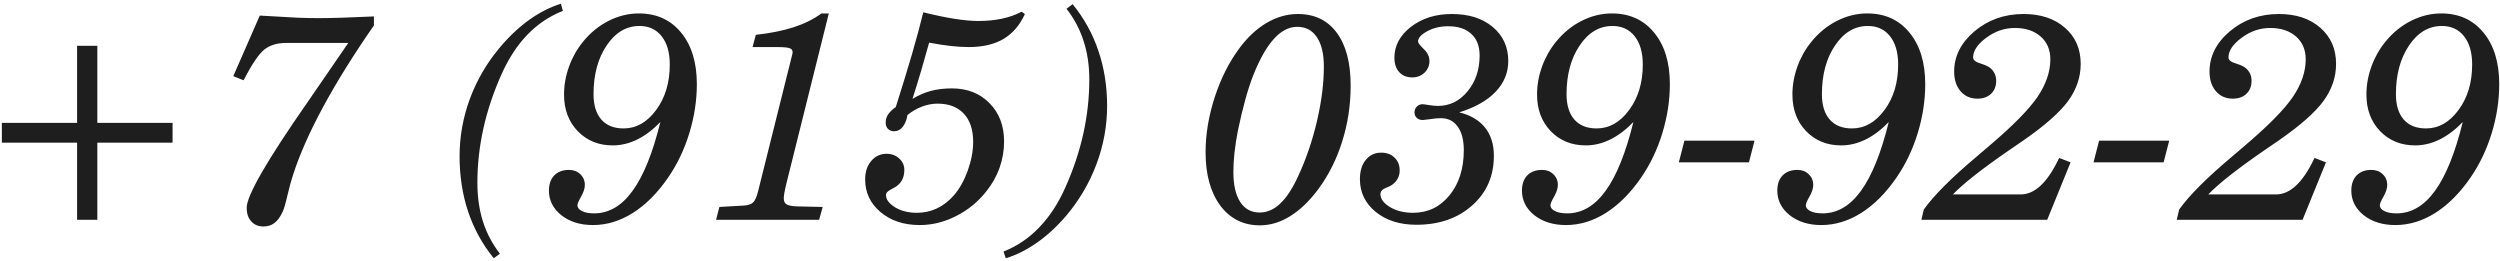<?xml version="1.0" encoding="UTF-8"?> <svg xmlns="http://www.w3.org/2000/svg" width="364" height="38" viewBox="0 0 364 38" fill="none"><path d="M11.225 6.666H14.172V17.891H25.127V20.775H14.172V32H11.225V20.775H0.27V17.891H11.225V6.666ZM50.71 6.251H41.663C40.336 6.251 39.264 6.583 38.447 7.247C37.645 7.911 36.649 9.391 35.46 11.687L33.966 11.085L37.825 2.267C40.37 2.42 42.217 2.523 43.365 2.579C44.513 2.62 45.488 2.641 46.29 2.641C47.245 2.641 48.4 2.62 49.755 2.579C51.125 2.537 52.688 2.475 54.445 2.392V3.699C51.498 7.946 49.036 11.895 47.058 15.546C45.08 19.198 43.607 22.532 42.639 25.547C42.404 26.253 42.141 27.221 41.85 28.452C41.574 29.683 41.325 30.513 41.103 30.942C40.757 31.661 40.363 32.18 39.921 32.498C39.492 32.816 38.966 32.975 38.344 32.975C37.611 32.975 37.023 32.726 36.58 32.228C36.137 31.744 35.916 31.087 35.916 30.257C35.916 28.487 38.855 23.382 44.734 14.945C47.252 11.307 49.244 8.409 50.71 6.251ZM72.786 36.938L71.894 37.602C70.248 35.583 69.003 33.321 68.159 30.817C67.329 28.314 66.914 25.623 66.914 22.746C66.914 19.883 67.419 17.082 68.429 14.343C69.453 11.604 70.919 9.107 72.828 6.853C74.156 5.276 75.573 3.948 77.081 2.869C78.603 1.79 80.131 1.016 81.667 0.545L81.957 1.583C79.993 2.357 78.264 3.519 76.77 5.068C75.29 6.604 74.031 8.54 72.994 10.878C71.832 13.479 70.96 16.093 70.379 18.721C69.799 21.335 69.508 23.963 69.508 26.605C69.508 28.666 69.778 30.548 70.317 32.249C70.857 33.95 71.68 35.513 72.786 36.938ZM96.149 17.767C95.07 18.887 93.943 19.738 92.767 20.319C91.605 20.886 90.422 21.169 89.219 21.169C87.158 21.169 85.457 20.478 84.115 19.094C82.787 17.711 82.123 15.934 82.123 13.762C82.123 12.393 82.365 11.037 82.849 9.695C83.333 8.354 84.011 7.15 84.883 6.085C85.948 4.771 87.193 3.754 88.617 3.035C90.042 2.316 91.508 1.956 93.016 1.956C95.589 1.956 97.636 2.883 99.158 4.736C100.693 6.59 101.461 9.094 101.461 12.247C101.461 14.627 101.094 17.013 100.361 19.406C99.628 21.785 98.604 23.929 97.29 25.838C95.741 28.092 94.026 29.814 92.145 31.004C90.277 32.18 88.341 32.768 86.335 32.768C84.481 32.768 82.946 32.291 81.729 31.336C80.525 30.368 79.924 29.171 79.924 27.747C79.924 26.82 80.18 26.087 80.691 25.547C81.217 25.008 81.936 24.738 82.849 24.738C83.513 24.738 84.06 24.945 84.488 25.36C84.931 25.775 85.152 26.301 85.152 26.937C85.152 27.422 84.973 27.982 84.613 28.618C84.253 29.24 84.073 29.662 84.073 29.884C84.073 30.23 84.295 30.513 84.737 30.734C85.18 30.956 85.768 31.066 86.501 31.066C88.659 31.066 90.526 29.974 92.103 27.788C93.694 25.602 95.043 22.262 96.149 17.767ZM90.796 18.7C92.636 18.7 94.213 17.808 95.527 16.024C96.855 14.239 97.519 12.026 97.519 9.384C97.519 7.641 97.124 6.272 96.336 5.276C95.547 4.28 94.469 3.782 93.099 3.782C91.19 3.782 89.6 4.73 88.327 6.625C87.054 8.506 86.418 10.871 86.418 13.72C86.418 15.311 86.798 16.542 87.559 17.414C88.32 18.271 89.399 18.7 90.796 18.7ZM104.262 32L104.739 30.133L108.37 29.925C108.951 29.884 109.38 29.732 109.656 29.469C109.947 29.192 110.189 28.646 110.383 27.829L115.362 7.89C115.376 7.849 115.383 7.807 115.383 7.766C115.397 7.724 115.404 7.655 115.404 7.558C115.39 7.295 115.245 7.116 114.968 7.019C114.705 6.908 114.083 6.853 113.101 6.853H112.686H109.573L110.051 5.068C112.112 4.847 113.944 4.481 115.549 3.969C117.154 3.443 118.502 2.772 119.595 1.956H120.674L114.408 27.083C114.325 27.428 114.256 27.767 114.2 28.099C114.145 28.431 114.117 28.694 114.117 28.888C114.117 29.303 114.256 29.593 114.532 29.759C114.809 29.925 115.314 30.022 116.047 30.05L119.782 30.133L119.263 32H104.262ZM132.853 14.405C133.711 13.88 134.596 13.492 135.509 13.243C136.436 12.994 137.466 12.87 138.601 12.87C140.841 12.87 142.667 13.589 144.078 15.028C145.489 16.452 146.195 18.313 146.195 20.609C146.195 21.923 145.973 23.203 145.531 24.448C145.088 25.679 144.445 26.82 143.601 27.871C142.398 29.393 140.931 30.589 139.202 31.46C137.487 32.332 135.723 32.768 133.911 32.768C131.601 32.768 129.699 32.138 128.206 30.88C126.712 29.621 125.965 28.037 125.965 26.128C125.965 25.035 126.255 24.143 126.836 23.452C127.431 22.746 128.178 22.393 129.077 22.393C129.824 22.393 130.44 22.622 130.924 23.078C131.422 23.521 131.671 24.074 131.671 24.738C131.671 25.305 131.56 25.796 131.339 26.211C131.117 26.626 130.792 26.965 130.363 27.228C130.225 27.311 130.052 27.408 129.845 27.518C129.278 27.795 128.994 28.085 128.994 28.39C128.994 29.026 129.43 29.621 130.301 30.174C131.186 30.714 132.252 30.983 133.496 30.983C134.548 30.983 135.523 30.769 136.422 30.34C137.335 29.911 138.158 29.275 138.891 28.431C139.707 27.491 140.378 26.294 140.904 24.842C141.429 23.375 141.692 21.979 141.692 20.651C141.692 18.88 141.236 17.511 140.323 16.542C139.424 15.574 138.151 15.09 136.505 15.09C135.758 15.09 134.997 15.235 134.223 15.526C133.462 15.816 132.763 16.224 132.127 16.75C132.003 17.483 131.767 18.064 131.422 18.493C131.076 18.908 130.661 19.115 130.177 19.115C129.817 19.115 129.52 18.998 129.285 18.762C129.063 18.527 128.953 18.223 128.953 17.849C128.953 17.421 129.07 17.026 129.305 16.667C129.554 16.293 129.928 15.934 130.426 15.588C131.352 12.669 132.141 10.097 132.791 7.869C133.441 5.629 133.988 3.602 134.43 1.79C136.104 2.205 137.625 2.523 138.995 2.745C140.364 2.952 141.505 3.056 142.418 3.056C143.677 3.056 144.825 2.945 145.863 2.724C146.914 2.502 147.875 2.164 148.747 1.707L149.224 2.039C148.491 3.658 147.453 4.868 146.112 5.67C144.77 6.459 143.082 6.853 141.049 6.853C140.205 6.853 139.306 6.797 138.352 6.687C137.397 6.576 136.374 6.417 135.281 6.21C134.907 7.565 134.52 8.928 134.119 10.297C133.718 11.653 133.296 13.022 132.853 14.405ZM155.282 1.271L156.175 0.607C157.835 2.641 159.086 4.909 159.93 7.413C160.774 9.903 161.196 12.572 161.196 15.422C161.196 18.299 160.684 21.114 159.66 23.867C158.637 26.605 157.177 29.102 155.282 31.357C153.955 32.92 152.537 34.234 151.029 35.299C149.521 36.364 147.993 37.132 146.444 37.602L146.112 36.627C148.076 35.852 149.805 34.684 151.299 33.12C152.806 31.571 154.079 29.628 155.116 27.29C156.278 24.69 157.15 22.082 157.731 19.468C158.312 16.84 158.602 14.205 158.602 11.563C158.602 9.529 158.326 7.669 157.772 5.981C157.233 4.28 156.403 2.71 155.282 1.271ZM196.655 12.455C196.655 15.277 196.247 17.981 195.431 20.568C194.629 23.154 193.467 25.478 191.945 27.539C190.645 29.282 189.275 30.596 187.837 31.481C186.412 32.367 184.946 32.809 183.438 32.809C181.031 32.809 179.109 31.848 177.67 29.925C176.245 28.002 175.533 25.409 175.533 22.144C175.533 19.558 175.976 16.895 176.861 14.156C177.76 11.418 178.95 9.052 180.43 7.06C181.633 5.428 182.968 4.183 184.434 3.326C185.9 2.468 187.408 2.039 188.957 2.039C191.406 2.039 193.301 2.952 194.642 4.778C195.984 6.59 196.655 9.149 196.655 12.455ZM188.874 3.906C187.671 3.906 186.544 4.487 185.492 5.649C184.441 6.797 183.445 8.54 182.505 10.878C182.103 11.888 181.709 13.091 181.322 14.488C180.935 15.885 180.575 17.386 180.243 18.991C180.022 20.111 179.856 21.183 179.745 22.207C179.634 23.216 179.579 24.157 179.579 25.029C179.579 26.924 179.911 28.383 180.575 29.406C181.239 30.43 182.179 30.942 183.397 30.942C184.489 30.942 185.492 30.506 186.405 29.635C187.332 28.763 188.21 27.415 189.04 25.589C190.188 23.113 191.094 20.45 191.758 17.601C192.422 14.751 192.754 12.116 192.754 9.695C192.754 7.842 192.415 6.417 191.738 5.421C191.074 4.411 190.119 3.906 188.874 3.906ZM212.465 16.356C214.125 16.771 215.377 17.511 216.221 18.576C217.078 19.641 217.507 21.01 217.507 22.684C217.507 25.644 216.449 28.058 214.333 29.925C212.23 31.793 209.526 32.726 206.22 32.726C203.827 32.726 201.856 32.104 200.307 30.859C198.771 29.6 198.004 28.009 198.004 26.087C198.004 24.911 198.287 23.977 198.854 23.286C199.421 22.58 200.175 22.227 201.116 22.227C201.918 22.227 202.561 22.47 203.046 22.954C203.544 23.424 203.793 24.046 203.793 24.821C203.793 25.264 203.696 25.658 203.502 26.004C203.322 26.349 203.039 26.661 202.651 26.937C202.485 27.062 202.229 27.186 201.884 27.311C201.289 27.532 200.991 27.85 200.991 28.265C200.991 28.957 201.455 29.586 202.382 30.153C203.322 30.707 204.443 30.983 205.743 30.983C207.901 30.983 209.671 30.133 211.054 28.431C212.438 26.73 213.129 24.537 213.129 21.854C213.129 20.388 212.832 19.247 212.237 18.43C211.656 17.614 210.84 17.206 209.789 17.206C209.332 17.206 208.807 17.255 208.212 17.352C207.631 17.434 207.278 17.476 207.154 17.476C206.794 17.476 206.504 17.372 206.282 17.165C206.061 16.957 205.95 16.688 205.95 16.356C205.95 16.038 206.061 15.761 206.282 15.526C206.517 15.29 206.794 15.173 207.112 15.173C207.237 15.173 207.548 15.214 208.046 15.297C208.558 15.38 208.993 15.422 209.353 15.422C211.068 15.422 212.507 14.716 213.669 13.306C214.845 11.895 215.432 10.152 215.432 8.077C215.432 6.721 215.031 5.677 214.229 4.944C213.441 4.197 212.313 3.823 210.847 3.823C209.699 3.823 208.682 4.066 207.797 4.55C206.912 5.034 206.469 5.532 206.469 6.044C206.469 6.237 206.746 6.604 207.299 7.143C207.852 7.669 208.129 8.25 208.129 8.886C208.129 9.55 207.887 10.117 207.403 10.588C206.919 11.044 206.324 11.272 205.618 11.272C204.83 11.272 204.201 11.016 203.73 10.505C203.26 9.979 203.025 9.28 203.025 8.409C203.025 6.652 203.827 5.151 205.432 3.906C207.05 2.662 209.035 2.039 211.386 2.039C213.862 2.039 215.847 2.668 217.341 3.927C218.849 5.186 219.603 6.839 219.603 8.886C219.603 10.588 218.987 12.081 217.756 13.368C216.525 14.654 214.762 15.65 212.465 16.356ZM237.82 17.767C236.741 18.887 235.614 19.738 234.438 20.319C233.276 20.886 232.094 21.169 230.89 21.169C228.829 21.169 227.128 20.478 225.786 19.094C224.458 17.711 223.794 15.934 223.794 13.762C223.794 12.393 224.036 11.037 224.52 9.695C225.004 8.354 225.682 7.15 226.554 6.085C227.619 4.771 228.864 3.754 230.288 3.035C231.713 2.316 233.179 1.956 234.687 1.956C237.26 1.956 239.307 2.883 240.829 4.736C242.364 6.59 243.132 9.094 243.132 12.247C243.132 14.627 242.765 17.013 242.032 19.406C241.299 21.785 240.275 23.929 238.961 25.838C237.412 28.092 235.697 29.814 233.816 31.004C231.948 32.18 230.012 32.768 228.006 32.768C226.153 32.768 224.617 32.291 223.4 31.336C222.196 30.368 221.595 29.171 221.595 27.747C221.595 26.82 221.851 26.087 222.362 25.547C222.888 25.008 223.607 24.738 224.52 24.738C225.184 24.738 225.731 24.945 226.159 25.36C226.602 25.775 226.823 26.301 226.823 26.937C226.823 27.422 226.644 27.982 226.284 28.618C225.924 29.24 225.744 29.662 225.744 29.884C225.744 30.23 225.966 30.513 226.408 30.734C226.851 30.956 227.439 31.066 228.172 31.066C230.33 31.066 232.197 29.974 233.774 27.788C235.365 25.602 236.714 22.262 237.82 17.767ZM232.467 18.7C234.307 18.7 235.884 17.808 237.198 16.024C238.526 14.239 239.19 12.026 239.19 9.384C239.19 7.641 238.795 6.272 238.007 5.276C237.218 4.28 236.139 3.782 234.77 3.782C232.861 3.782 231.27 4.73 229.998 6.625C228.725 8.506 228.089 10.871 228.089 13.72C228.089 15.311 228.469 16.542 229.23 17.414C229.991 18.271 231.07 18.7 232.467 18.7ZM244.439 23.638L245.248 20.485H255.456L254.647 23.638H244.439ZM275.001 17.767C273.923 18.887 272.795 19.738 271.619 20.319C270.458 20.886 269.275 21.169 268.071 21.169C266.01 21.169 264.309 20.478 262.967 19.094C261.639 17.711 260.975 15.934 260.975 13.762C260.975 12.393 261.218 11.037 261.702 9.695C262.186 8.354 262.864 7.15 263.735 6.085C264.8 4.771 266.045 3.754 267.47 3.035C268.895 2.316 270.361 1.956 271.868 1.956C274.441 1.956 276.488 2.883 278.01 4.736C279.545 6.59 280.313 9.094 280.313 12.247C280.313 14.627 279.947 17.013 279.213 19.406C278.48 21.785 277.457 23.929 276.143 25.838C274.593 28.092 272.878 29.814 270.997 31.004C269.13 32.18 267.193 32.768 265.187 32.768C263.334 32.768 261.799 32.291 260.581 31.336C259.378 30.368 258.776 29.171 258.776 27.747C258.776 26.82 259.032 26.087 259.544 25.547C260.069 25.008 260.789 24.738 261.702 24.738C262.366 24.738 262.912 24.945 263.341 25.36C263.783 25.775 264.005 26.301 264.005 26.937C264.005 27.422 263.825 27.982 263.465 28.618C263.106 29.24 262.926 29.662 262.926 29.884C262.926 30.23 263.147 30.513 263.59 30.734C264.032 30.956 264.62 31.066 265.353 31.066C267.511 31.066 269.379 29.974 270.956 27.788C272.546 25.602 273.895 22.262 275.001 17.767ZM269.648 18.7C271.488 18.7 273.065 17.808 274.379 16.024C275.707 14.239 276.371 12.026 276.371 9.384C276.371 7.641 275.977 6.272 275.188 5.276C274.4 4.28 273.321 3.782 271.951 3.782C270.043 3.782 268.452 4.73 267.179 6.625C265.907 8.506 265.27 10.871 265.27 13.72C265.27 15.311 265.651 16.542 266.412 17.414C267.172 18.271 268.251 18.7 269.648 18.7ZM299.817 22.995L301.477 23.638L298.074 32H279.753L280.106 30.506C281.558 28.459 284.145 25.872 287.866 22.746C288.626 22.096 289.193 21.612 289.567 21.294C293.025 18.361 295.383 15.975 296.642 14.136C297.901 12.282 298.53 10.449 298.53 8.637C298.53 7.254 298.06 6.147 297.119 5.317C296.179 4.487 294.927 4.072 293.364 4.072C291.856 4.072 290.466 4.55 289.193 5.504C287.921 6.445 287.285 7.399 287.285 8.367C287.285 8.741 287.658 9.038 288.405 9.26C288.806 9.384 289.111 9.502 289.318 9.612C289.747 9.82 290.072 10.11 290.293 10.484C290.528 10.843 290.646 11.272 290.646 11.77C290.646 12.545 290.397 13.174 289.899 13.658C289.401 14.129 288.737 14.364 287.907 14.364C286.897 14.364 286.081 14.004 285.459 13.285C284.836 12.566 284.525 11.611 284.525 10.421C284.525 8.181 285.514 6.223 287.492 4.55C289.484 2.876 291.863 2.039 294.63 2.039C297.133 2.039 299.146 2.71 300.667 4.052C302.189 5.38 302.95 7.129 302.95 9.301C302.95 11.224 302.341 13.022 301.124 14.696C299.907 16.356 297.756 18.258 294.671 20.402C294.187 20.747 293.461 21.245 292.493 21.895C288.578 24.593 285.86 26.73 284.338 28.307H294.215C296.22 28.307 298.032 26.647 299.651 23.327L299.817 22.995ZM304.817 23.638L305.626 20.485H315.835L315.025 23.638H304.817ZM336.998 22.995L338.658 23.638L335.255 32H316.934L317.287 30.506C318.739 28.459 321.326 25.872 325.047 22.746C325.808 22.096 326.375 21.612 326.748 21.294C330.206 18.361 332.565 15.975 333.824 14.136C335.082 12.282 335.712 10.449 335.712 8.637C335.712 7.254 335.241 6.147 334.301 5.317C333.36 4.487 332.108 4.072 330.545 4.072C329.038 4.072 327.647 4.55 326.375 5.504C325.102 6.445 324.466 7.399 324.466 8.367C324.466 8.741 324.839 9.038 325.586 9.26C325.988 9.384 326.292 9.502 326.499 9.612C326.928 9.82 327.253 10.11 327.475 10.484C327.71 10.843 327.827 11.272 327.827 11.77C327.827 12.545 327.578 13.174 327.08 13.658C326.582 14.129 325.918 14.364 325.088 14.364C324.079 14.364 323.263 14.004 322.64 13.285C322.018 12.566 321.706 11.611 321.706 10.421C321.706 8.181 322.695 6.223 324.673 4.55C326.665 2.876 329.045 2.039 331.811 2.039C334.315 2.039 336.327 2.71 337.849 4.052C339.37 5.38 340.131 7.129 340.131 9.301C340.131 11.224 339.523 13.022 338.305 14.696C337.088 16.356 334.937 18.258 331.852 20.402C331.368 20.747 330.642 21.245 329.674 21.895C325.759 24.593 323.041 26.73 321.52 28.307H331.396C333.402 28.307 335.214 26.647 336.832 23.327L336.998 22.995ZM358.577 17.767C357.498 18.887 356.37 19.738 355.195 20.319C354.033 20.886 352.85 21.169 351.647 21.169C349.586 21.169 347.884 20.478 346.542 19.094C345.215 17.711 344.551 15.934 344.551 13.762C344.551 12.393 344.793 11.037 345.277 9.695C345.761 8.354 346.439 7.15 347.31 6.085C348.375 4.771 349.62 3.754 351.045 3.035C352.47 2.316 353.936 1.956 355.444 1.956C358.016 1.956 360.064 2.883 361.585 4.736C363.121 6.59 363.888 9.094 363.888 12.247C363.888 14.627 363.522 17.013 362.789 19.406C362.055 21.785 361.032 23.929 359.718 25.838C358.169 28.092 356.453 29.814 354.572 31.004C352.705 32.18 350.768 32.768 348.763 32.768C346.909 32.768 345.374 32.291 344.156 31.336C342.953 30.368 342.351 29.171 342.351 27.747C342.351 26.82 342.607 26.087 343.119 25.547C343.645 25.008 344.364 24.738 345.277 24.738C345.941 24.738 346.487 24.945 346.916 25.36C347.359 25.775 347.58 26.301 347.58 26.937C347.58 27.422 347.4 27.982 347.04 28.618C346.681 29.24 346.501 29.662 346.501 29.884C346.501 30.23 346.722 30.513 347.165 30.734C347.608 30.956 348.195 31.066 348.929 31.066C351.086 31.066 352.954 29.974 354.531 27.788C356.121 25.602 357.47 22.262 358.577 17.767ZM353.223 18.7C355.063 18.7 356.64 17.808 357.954 16.024C359.282 14.239 359.946 12.026 359.946 9.384C359.946 7.641 359.552 6.272 358.763 5.276C357.975 4.28 356.896 3.782 355.527 3.782C353.618 3.782 352.027 4.73 350.754 6.625C349.482 8.506 348.846 10.871 348.846 13.72C348.846 15.311 349.226 16.542 349.987 17.414C350.747 18.271 351.826 18.7 353.223 18.7Z" fill="#1E1E1E"></path></svg> 